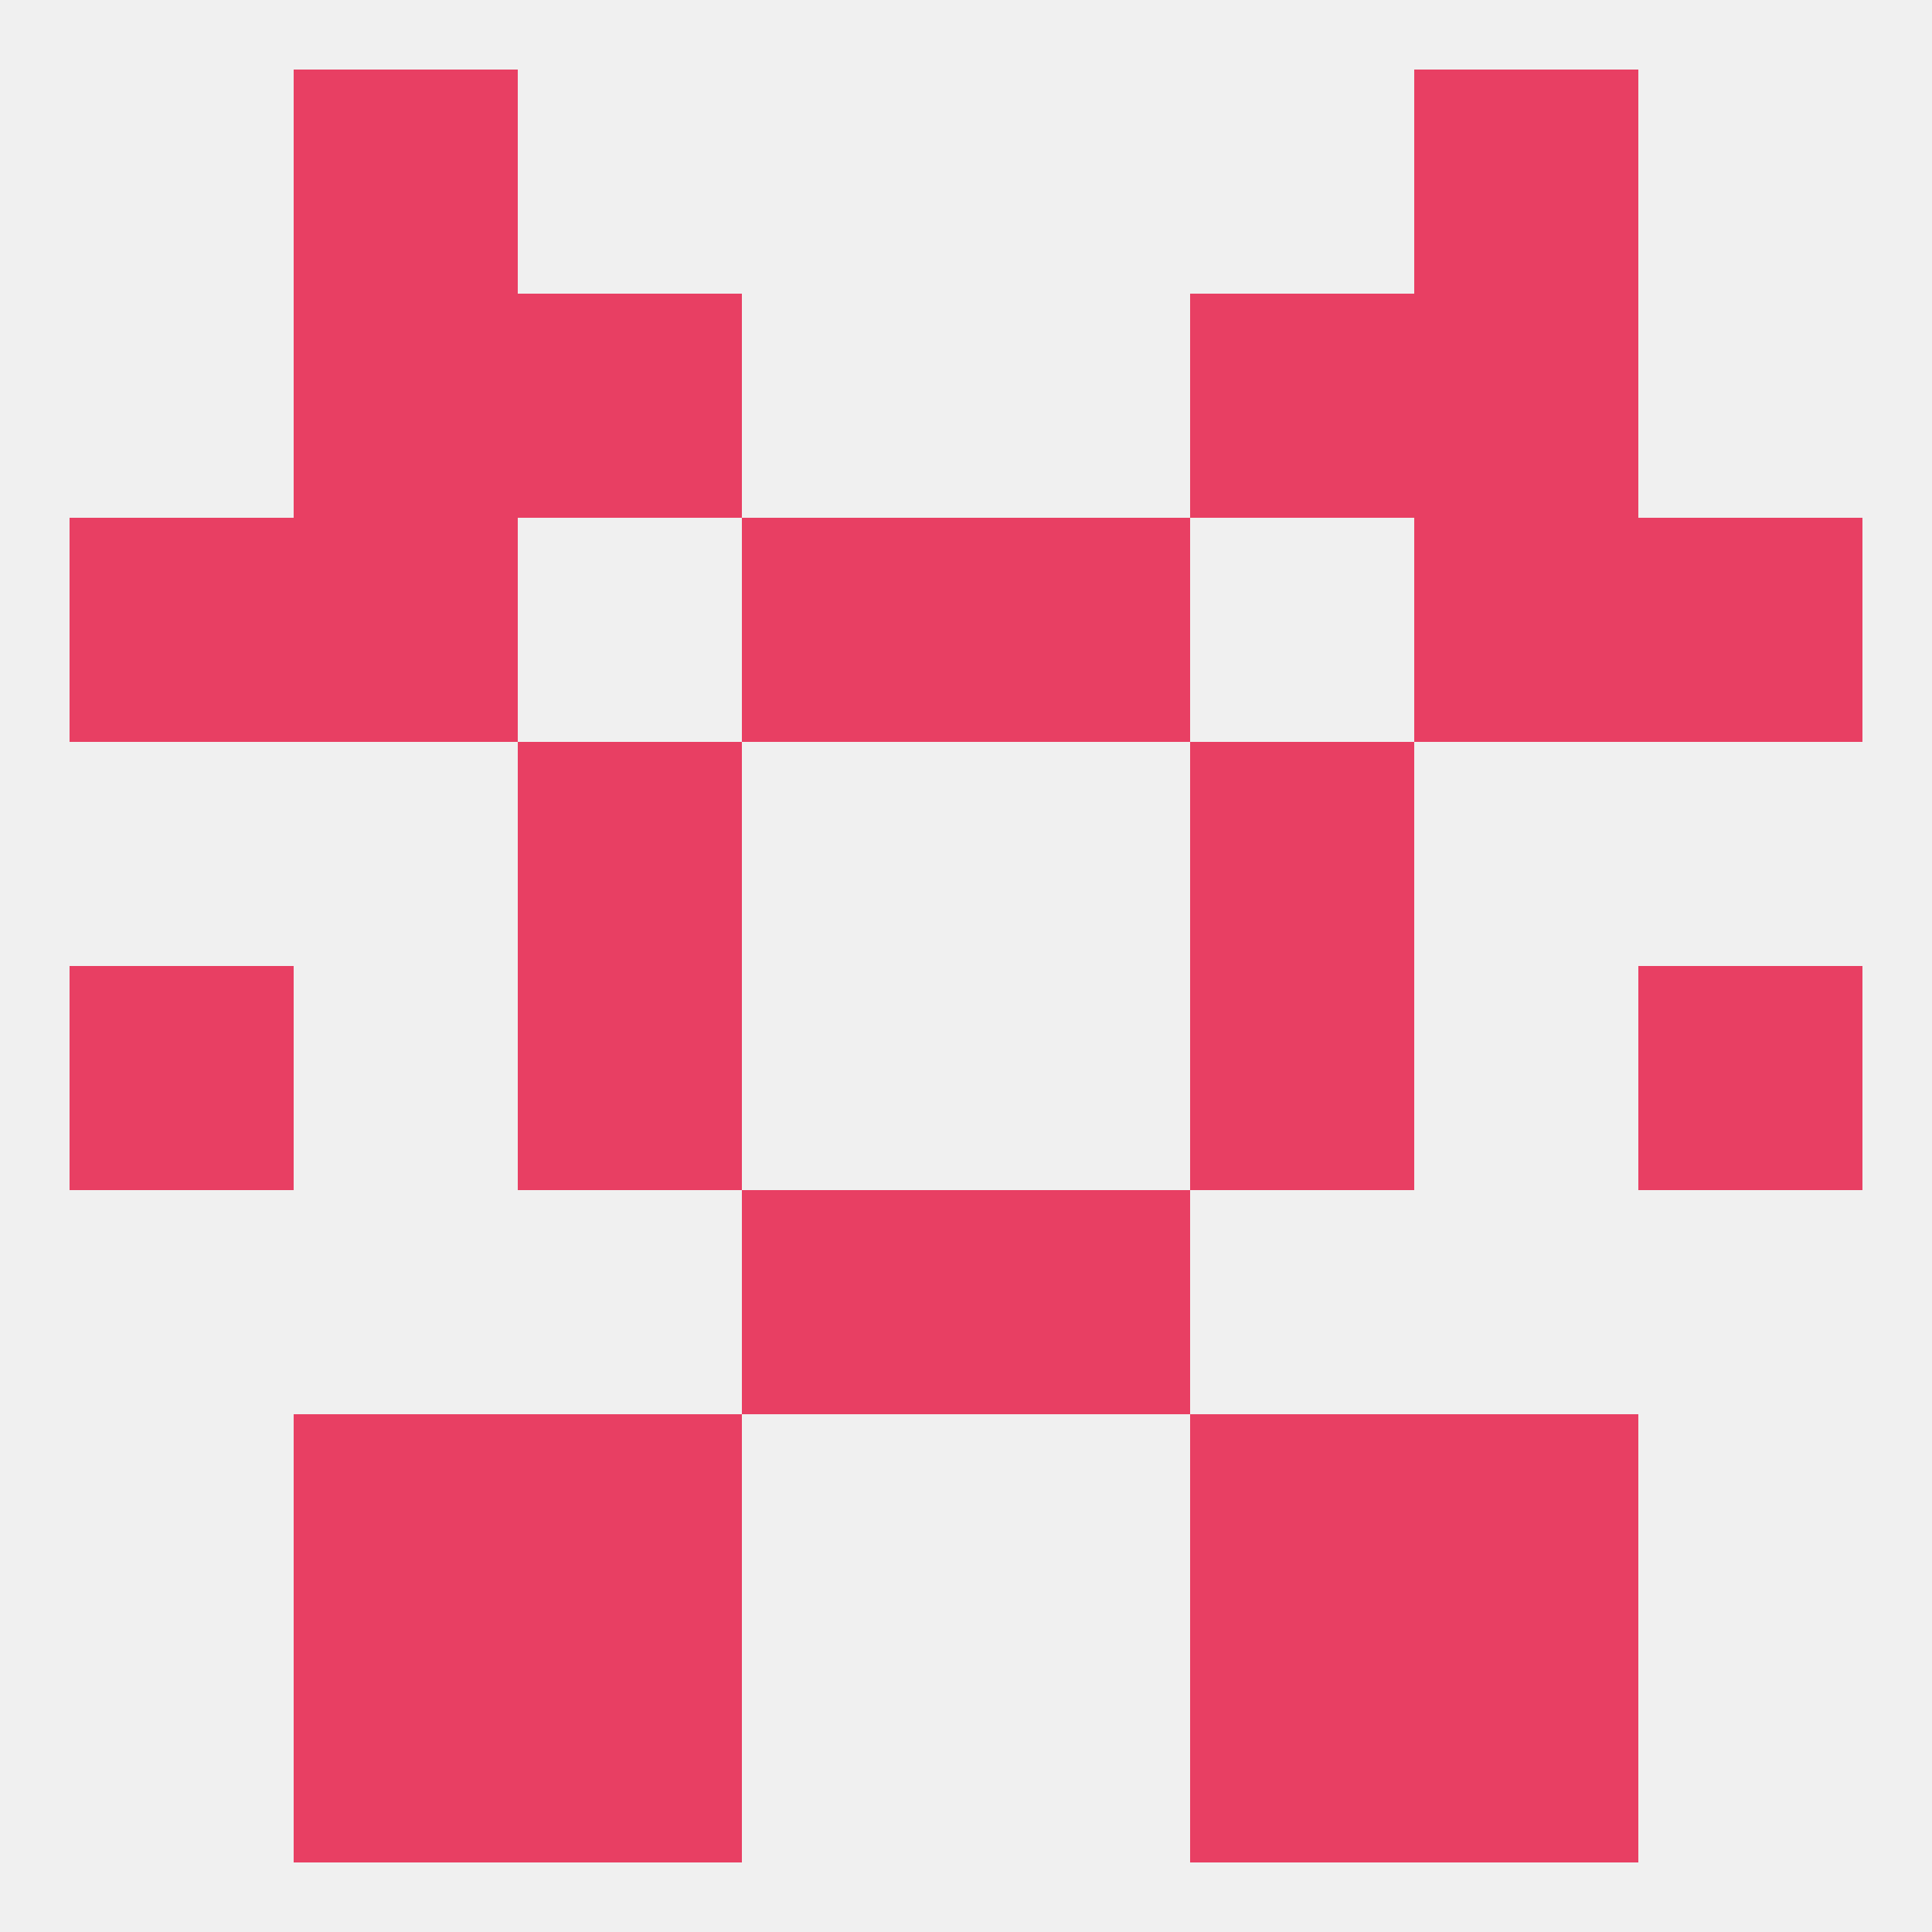 
<!--   <?xml version="1.0"?> -->
<svg version="1.1" baseprofile="full" xmlns="http://www.w3.org/2000/svg" xmlns:xlink="http://www.w3.org/1999/xlink" xmlns:ev="http://www.w3.org/2001/xml-events" width="250" height="250" viewBox="0 0 250 250" >
	<rect width="100%" height="100%" fill="rgba(240,240,240,255)"/>

	<rect x="38" y="38" width="29" height="29" fill="rgba(232,63,99,255)"/>
	<rect x="183" y="38" width="29" height="29" fill="rgba(232,63,99,255)"/>
	<rect x="67" y="38" width="29" height="29" fill="rgba(232,63,99,255)"/>
	<rect x="154" y="38" width="29" height="29" fill="rgba(232,63,99,255)"/>
	<rect x="212" y="67" width="29" height="29" fill="rgba(232,63,99,255)"/>
	<rect x="38" y="67" width="29" height="29" fill="rgba(232,63,99,255)"/>
	<rect x="183" y="67" width="29" height="29" fill="rgba(232,63,99,255)"/>
	<rect x="96" y="67" width="29" height="29" fill="rgba(232,63,99,255)"/>
	<rect x="125" y="67" width="29" height="29" fill="rgba(232,63,99,255)"/>
	<rect x="9" y="67" width="29" height="29" fill="rgba(232,63,99,255)"/>
	<rect x="38" y="9" width="29" height="29" fill="rgba(232,63,99,255)"/>
	<rect x="183" y="9" width="29" height="29" fill="rgba(232,63,99,255)"/>
	<rect x="38" y="212" width="29" height="29" fill="rgba(232,63,99,255)"/>
	<rect x="183" y="212" width="29" height="29" fill="rgba(232,63,99,255)"/>
	<rect x="67" y="212" width="29" height="29" fill="rgba(232,63,99,255)"/>
	<rect x="154" y="212" width="29" height="29" fill="rgba(232,63,99,255)"/>
	<rect x="67" y="125" width="29" height="29" fill="rgba(232,63,99,255)"/>
	<rect x="154" y="125" width="29" height="29" fill="rgba(232,63,99,255)"/>
	<rect x="9" y="125" width="29" height="29" fill="rgba(232,63,99,255)"/>
	<rect x="212" y="125" width="29" height="29" fill="rgba(232,63,99,255)"/>
	<rect x="96" y="154" width="29" height="29" fill="rgba(232,63,99,255)"/>
	<rect x="125" y="154" width="29" height="29" fill="rgba(232,63,99,255)"/>
	<rect x="67" y="183" width="29" height="29" fill="rgba(232,63,99,255)"/>
	<rect x="154" y="183" width="29" height="29" fill="rgba(232,63,99,255)"/>
	<rect x="38" y="183" width="29" height="29" fill="rgba(232,63,99,255)"/>
	<rect x="183" y="183" width="29" height="29" fill="rgba(232,63,99,255)"/>
	<rect x="67" y="96" width="29" height="29" fill="rgba(232,63,99,255)"/>
	<rect x="154" y="96" width="29" height="29" fill="rgba(232,63,99,255)"/>
</svg>